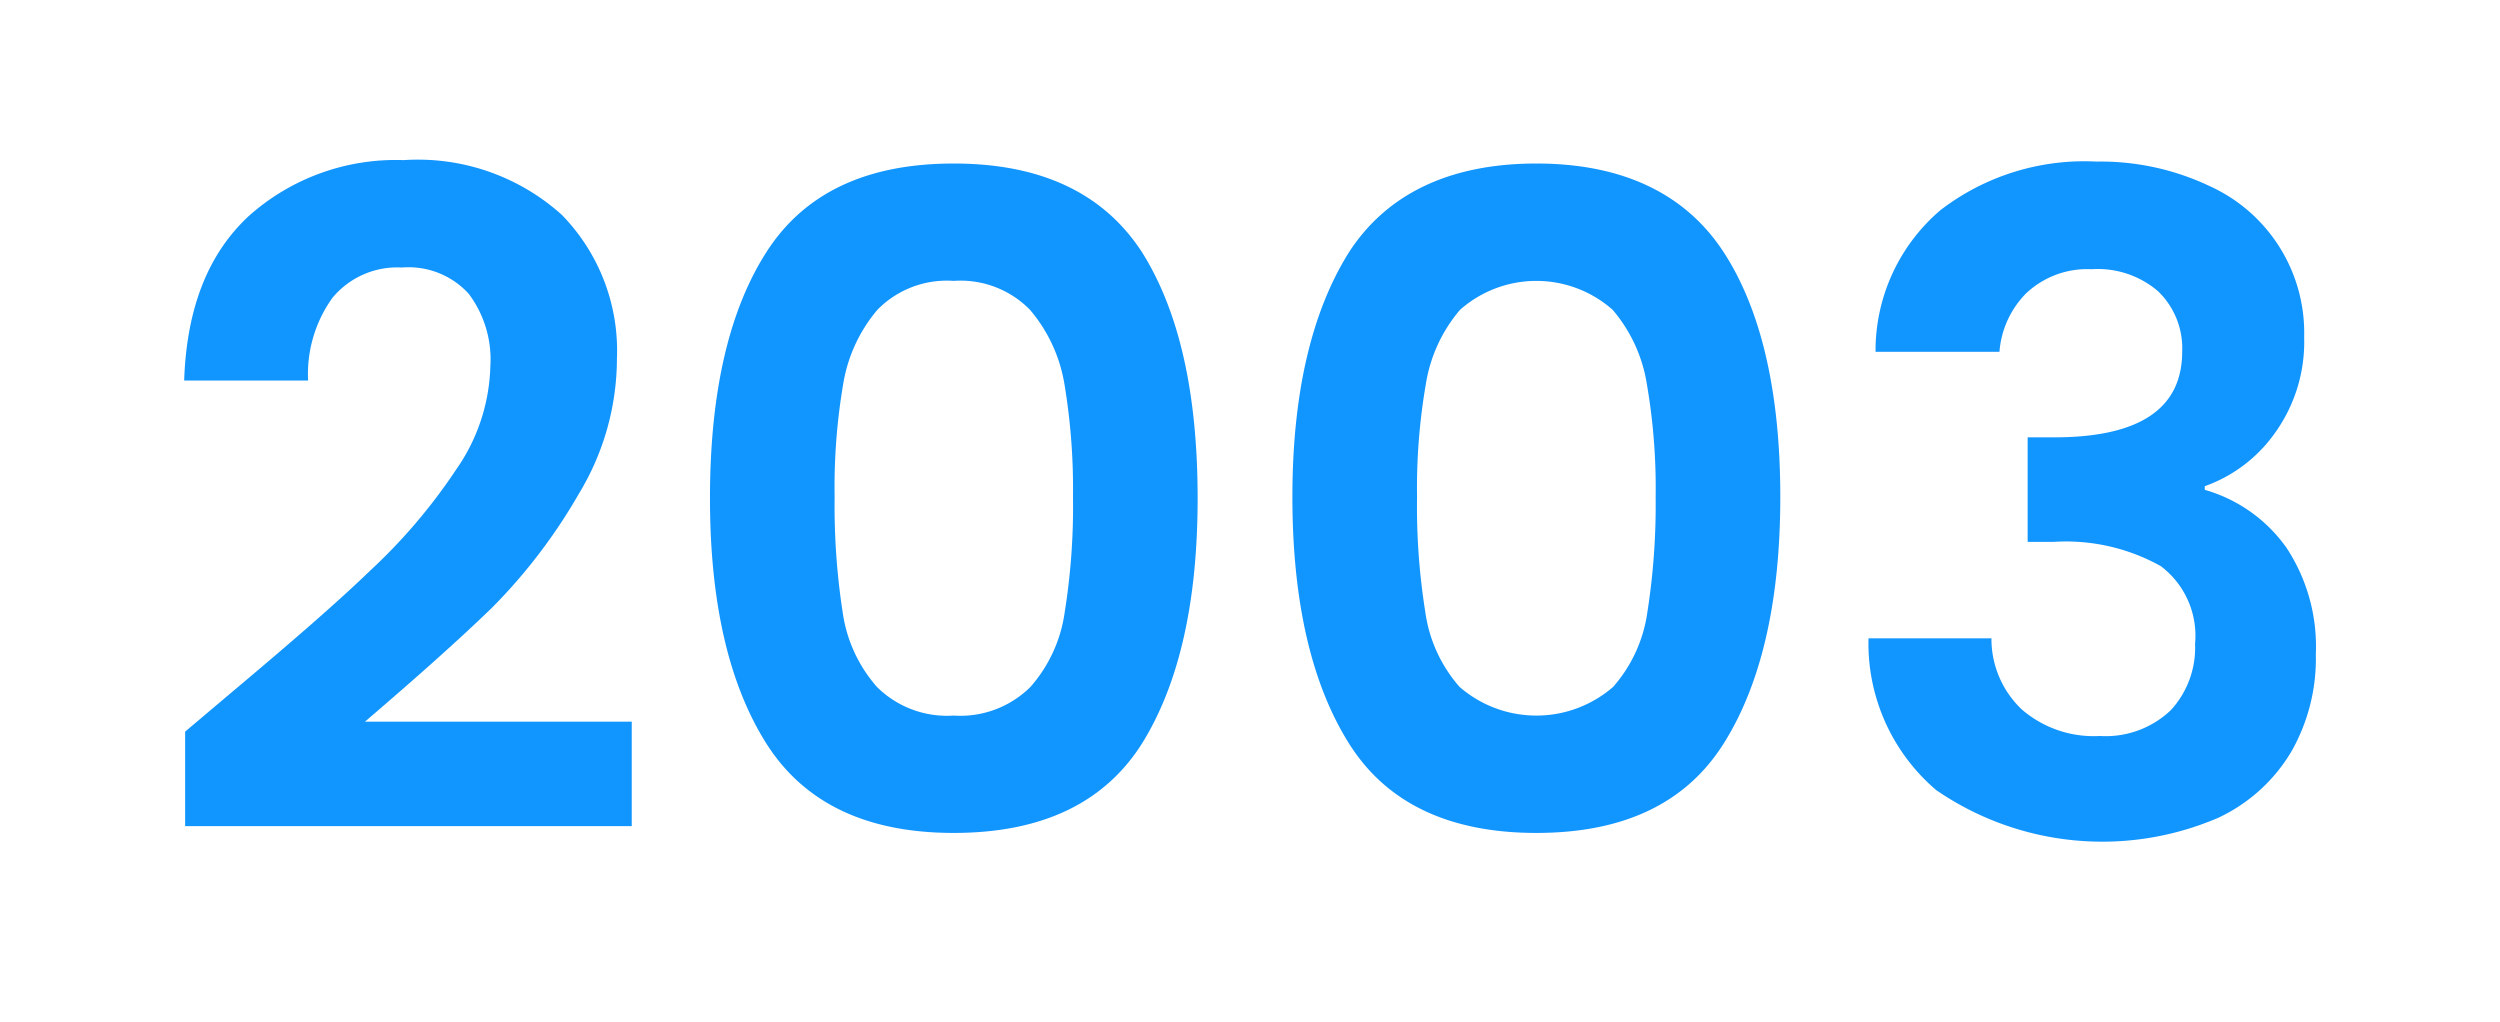 <svg xmlns="http://www.w3.org/2000/svg" viewBox="0 0 102.89 42.06"><defs><style>.cls-1{fill:none;}.cls-2{fill:#1195ff;}</style></defs><g id="Capa_2" data-name="Capa 2"><g id="Capa_1-2" data-name="Capa 1"><rect class="cls-1" width="102.89" height="42.06"/><path class="cls-2" d="M9.55,28.48c2.38-2,4.28-3.64,5.69-5a23.11,23.11,0,0,0,3.53-4.15,7.74,7.74,0,0,0,1.41-4.24,4.5,4.5,0,0,0-.89-3,3.35,3.35,0,0,0-2.75-1.08,3.46,3.46,0,0,0-2.86,1.25,5.38,5.38,0,0,0-1,3.4H7.58c.1-3,1-5.23,2.66-6.77a9.08,9.08,0,0,1,6.37-2.3,8.85,8.85,0,0,1,6.51,2.25,8,8,0,0,1,2.27,5.93,10.74,10.74,0,0,1-1.56,5.54A22.67,22.67,0,0,1,20.26,25c-1.34,1.3-3.09,2.86-5.24,4.7H26V34H7.62V30.11Z"/><path class="cls-2" d="M31.54,10.38q2.33-3.65,7.71-3.65T47,10.38Q49.28,14,49.29,20.45T47,30.6q-2.32,3.67-7.72,3.68T31.54,30.6q-2.33-3.69-2.32-10.15T31.54,10.38Zm12.27,5.44a6.3,6.3,0,0,0-1.42-3.07,4,4,0,0,0-3.14-1.19,4,4,0,0,0-3.14,1.19,6.29,6.29,0,0,0-1.41,3.07,25.24,25.24,0,0,0-.35,4.63,28.62,28.62,0,0,0,.33,4.74,5.88,5.88,0,0,0,1.41,3.08,4.09,4.09,0,0,0,3.16,1.18,4.09,4.09,0,0,0,3.16-1.18,5.88,5.88,0,0,0,1.41-3.08,27.46,27.46,0,0,0,.34-4.74A26.15,26.15,0,0,0,43.81,15.82Z"/><path class="cls-2" d="M55.52,10.38C57.06,8,59.64,6.73,63.23,6.73S69.39,8,70.94,10.38s2.33,5.78,2.33,10.07-.78,7.69-2.33,10.15-4.12,3.68-7.71,3.68-6.17-1.23-7.71-3.68-2.33-5.84-2.33-10.15S54,12.8,55.52,10.38Zm12.26,5.44a6.2,6.2,0,0,0-1.41-3.07,4.74,4.74,0,0,0-6.28,0,6.2,6.2,0,0,0-1.41,3.07,25.14,25.14,0,0,0-.36,4.63,27.46,27.46,0,0,0,.34,4.74,5.88,5.88,0,0,0,1.41,3.08,4.82,4.82,0,0,0,6.32,0,5.88,5.88,0,0,0,1.41-3.08,28.5,28.5,0,0,0,.34-4.74A25.14,25.14,0,0,0,67.78,15.82Z"/><path class="cls-2" d="M79.86,8.65a9.72,9.72,0,0,1,6.42-2,10.46,10.46,0,0,1,4.64,1,6.63,6.63,0,0,1,3.91,6.23,6.42,6.42,0,0,1-1.21,3.95,6,6,0,0,1-2.88,2.18v.15a6.21,6.21,0,0,1,3.36,2.38,7.38,7.38,0,0,1,1.21,4.38,7.73,7.73,0,0,1-1,4,6.9,6.9,0,0,1-3,2.73,12.07,12.07,0,0,1-11.62-1.13,7.93,7.93,0,0,1-2.79-6.25h5.06a4,4,0,0,0,1.24,2.92,4.52,4.52,0,0,0,3.22,1.1,3.88,3.88,0,0,0,2.92-1.06,3.79,3.79,0,0,0,1-2.73,3.59,3.59,0,0,0-1.41-3.2,8,8,0,0,0-4.39-1H83.45V18h1.08q5.28,0,5.28-3.53a3.25,3.25,0,0,0-1-2.49,3.81,3.81,0,0,0-2.73-.9,3.66,3.66,0,0,0-2.7,1,3.83,3.83,0,0,0-1.09,2.4h-5.1A7.6,7.6,0,0,1,79.86,8.65Z"/></g></g></svg>